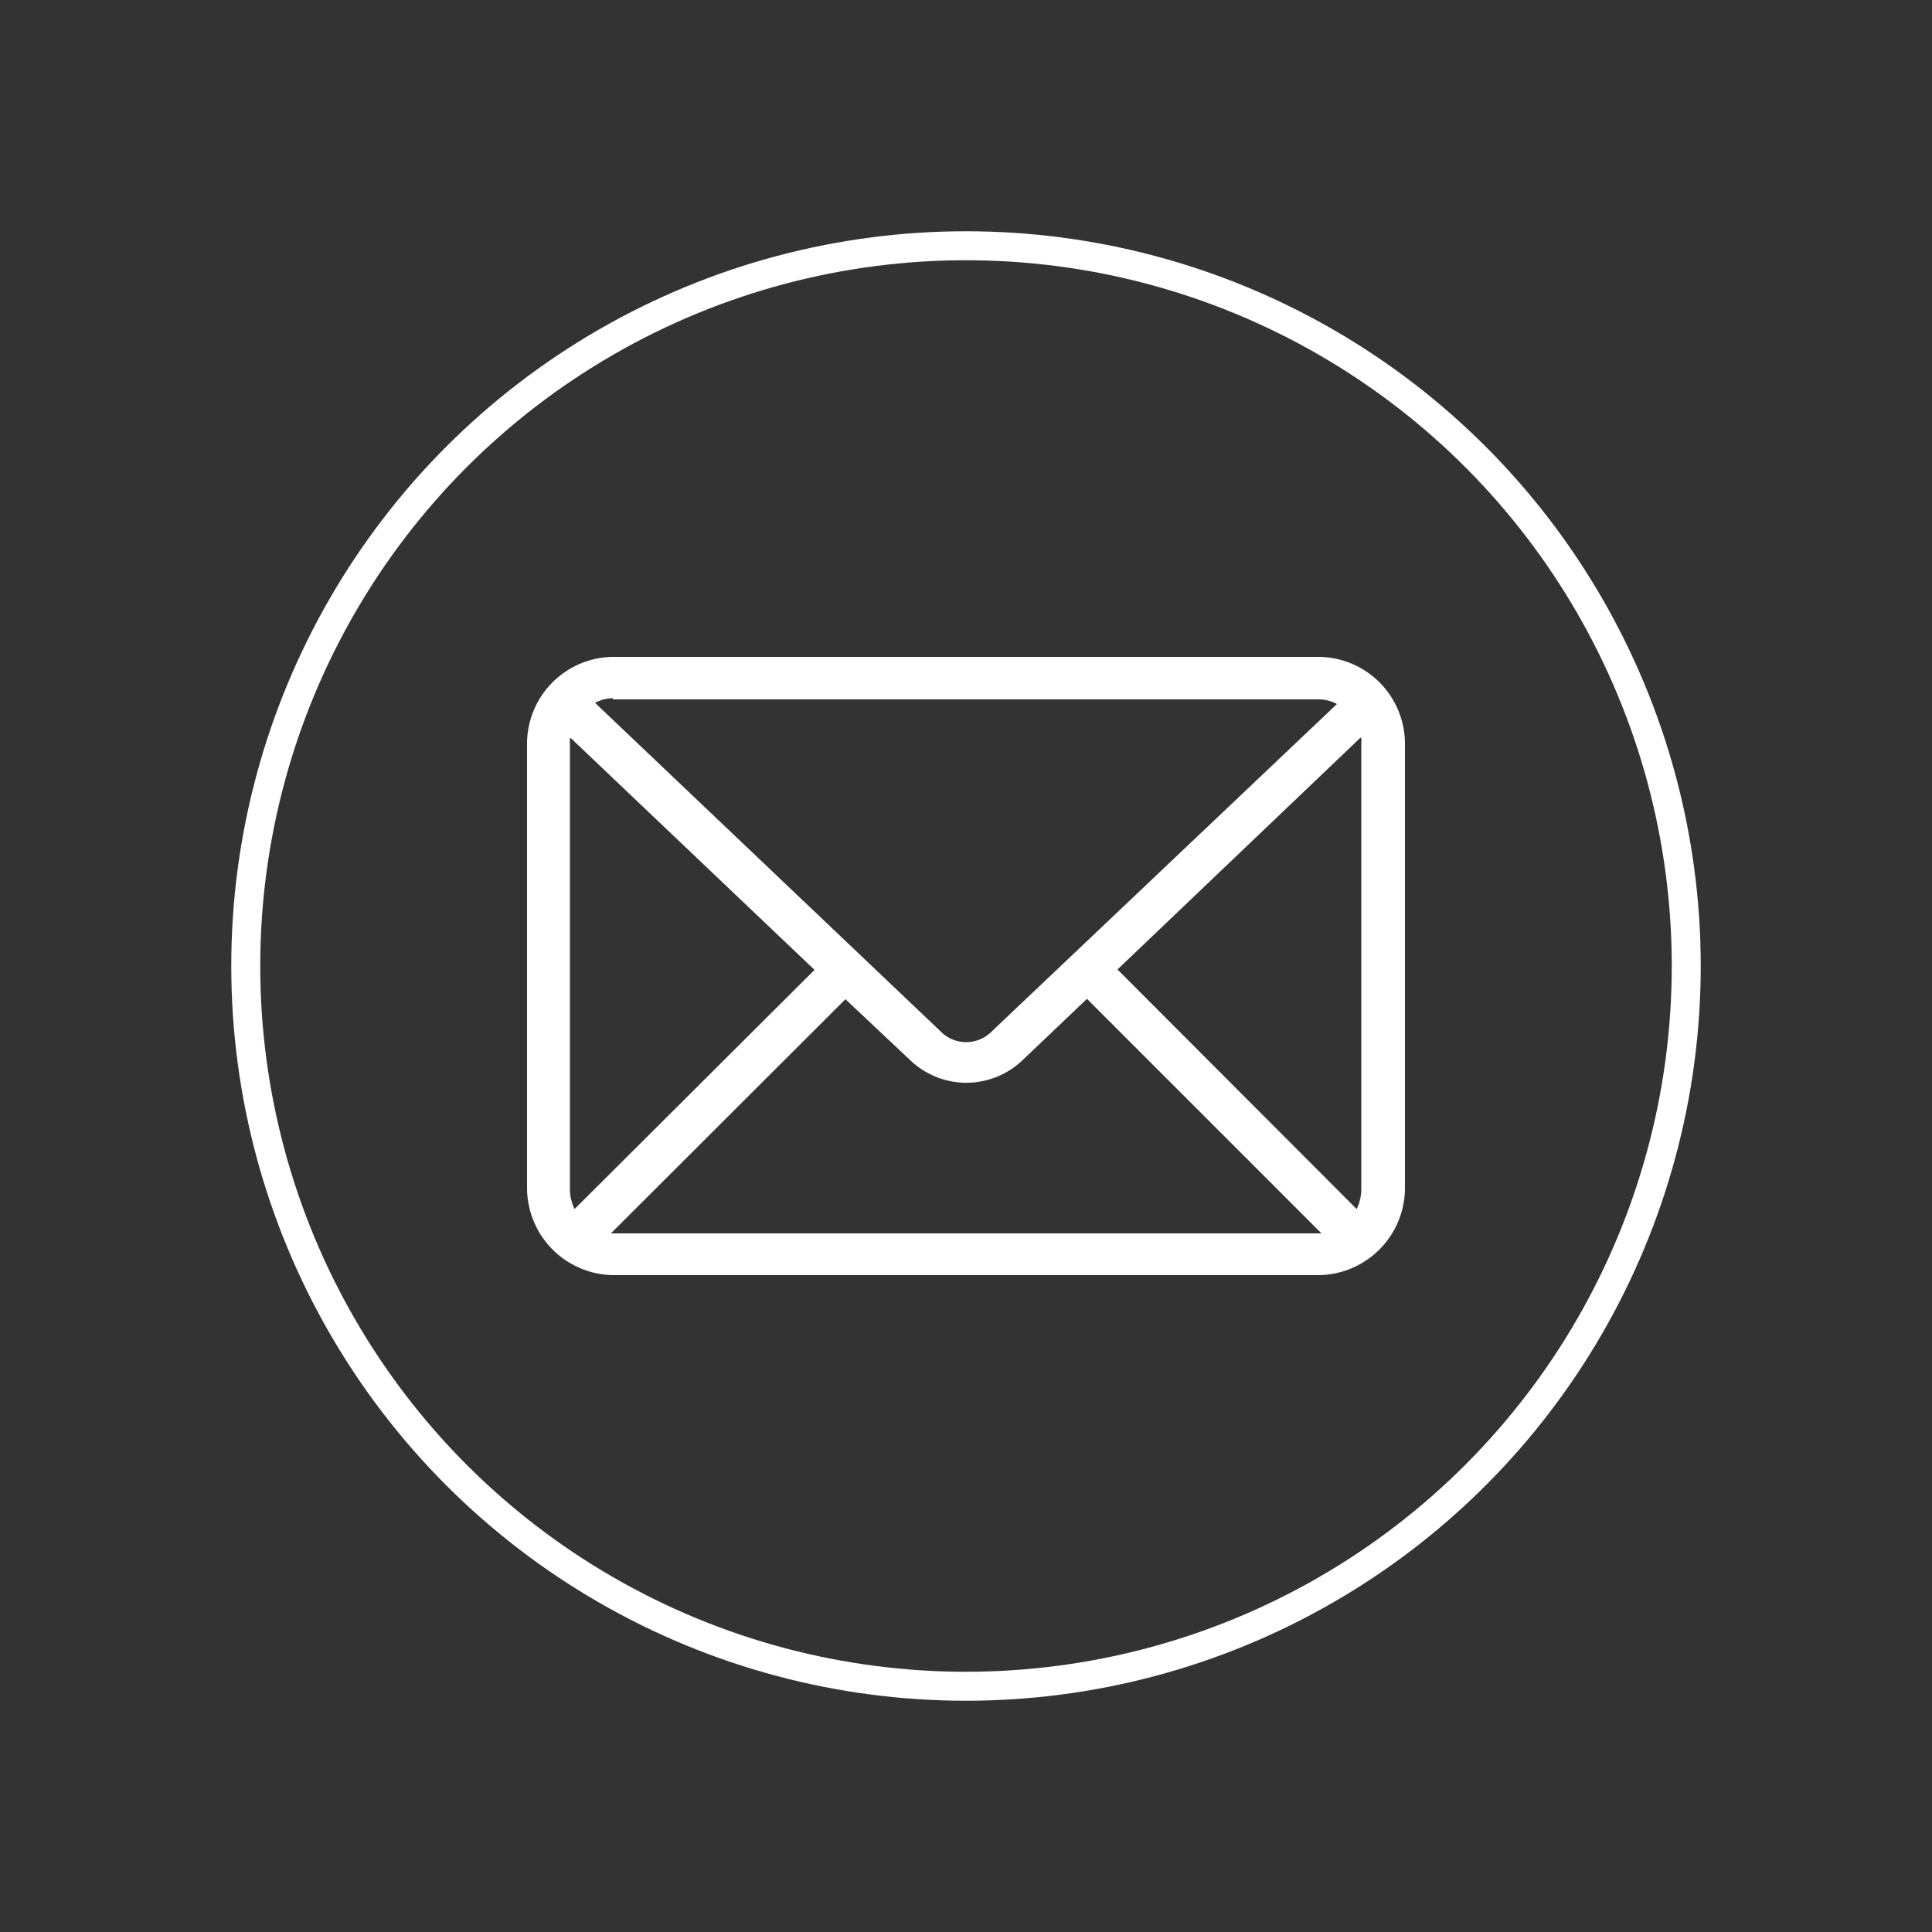 <svg id="Diseño" xmlns="http://www.w3.org/2000/svg" viewBox="0 0 50 50"><rect x="0" y="0" width="50" height="50" fill="#333333" stroke="none"/><defs><style>.cls-1{fill:none;stroke:#fff;stroke-miterlimit:10;stroke-width:0.75px;}.cls-2{fill:#fff;}</style></defs><title>envelope</title><circle class="cls-1" cx="25" cy="25" r="18.64"/><path class="cls-2" d="M15.86,17a2.25,2.25,0,0,0-2.22,2.27V30.75A2.26,2.26,0,0,0,15.86,33H34.14a2.26,2.26,0,0,0,2.22-2.28V19.24A2.25,2.25,0,0,0,34.14,17Zm0,1.1H34.14a1,1,0,0,1,.46.12l-8.92,8.46a.93.93,0,0,1-1.35,0L15.4,18.19A1,1,0,0,1,15.86,18.07Zm-1.09,1,6.31,6-6.21,6.19a1.19,1.19,0,0,1-.12-.54V19.24a.69.69,0,0,1,0-.13Zm20.46,0a.69.69,0,0,1,0,.13V30.75a1.19,1.19,0,0,1-.12.54l-6.19-6.2,6.29-6Zm-7.1,6.75,6.07,6.07H15.81l6.07-6.06,1.69,1.59a2.1,2.1,0,0,0,2.88,0Z"/></svg>